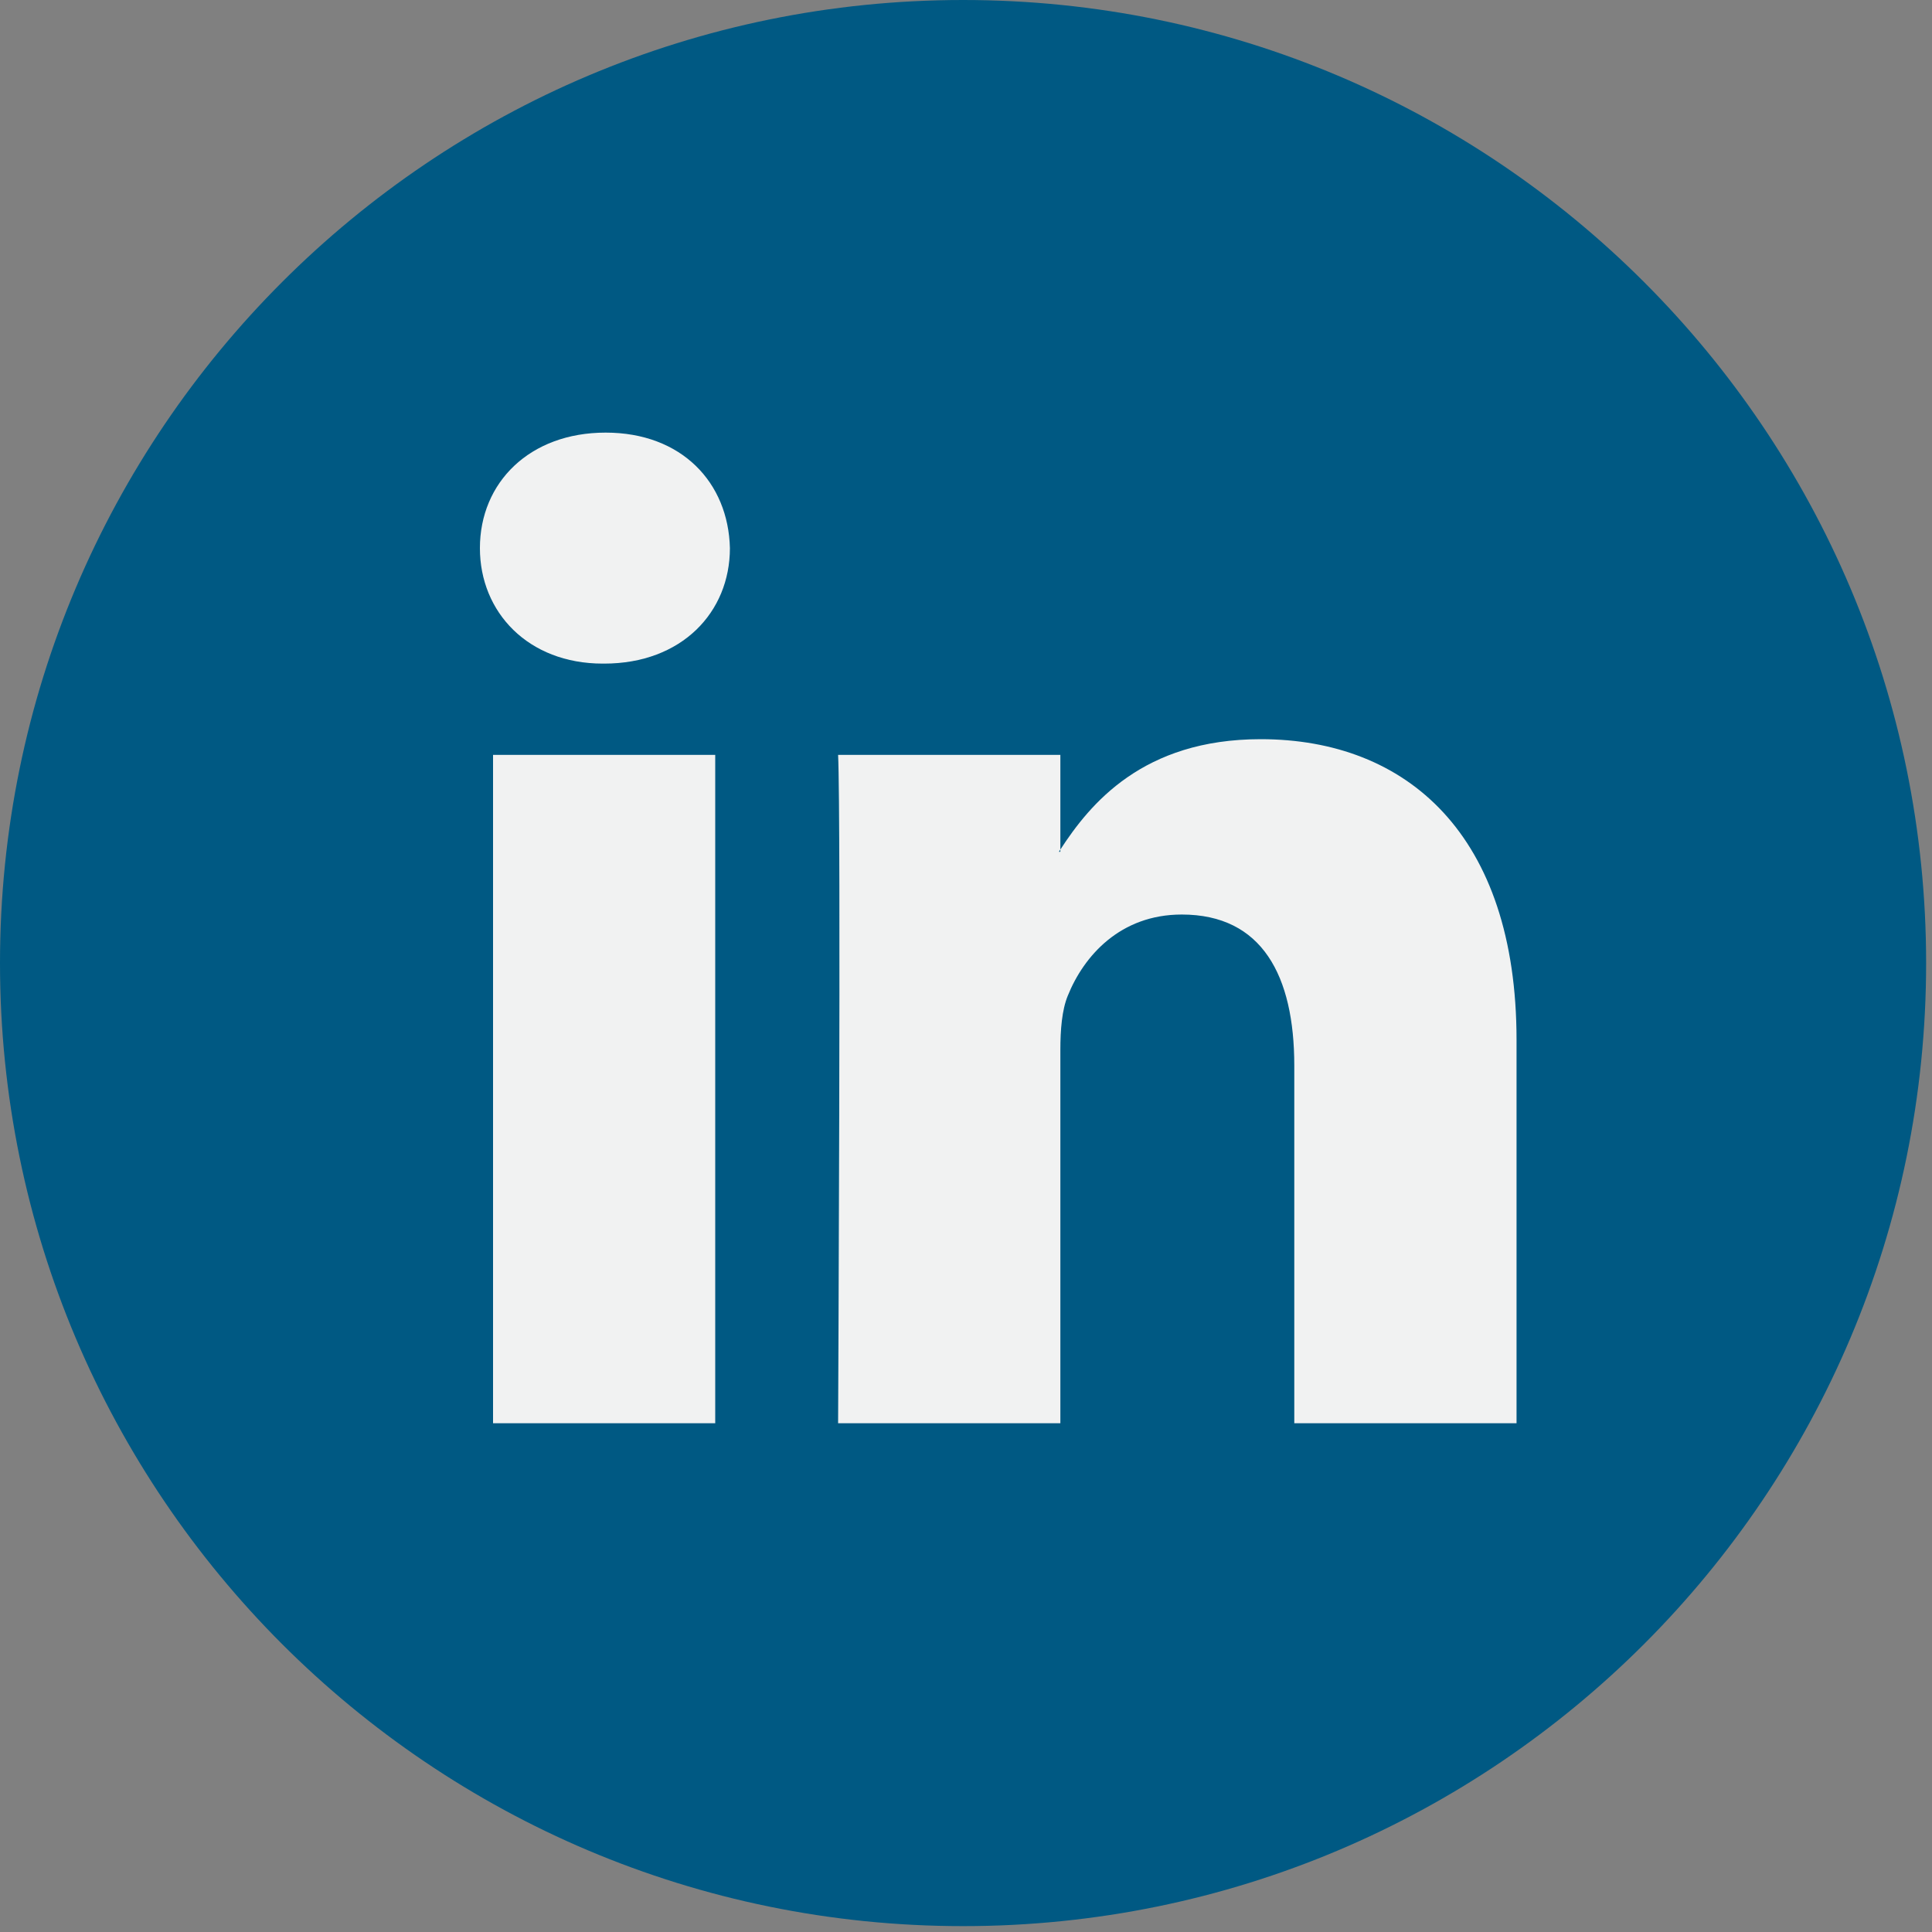<?xml version="1.0" encoding="UTF-8"?>
<svg width="25px" height="25px" viewBox="0 0 25 25" version="1.1" xmlns="http://www.w3.org/2000/svg" xmlns:xlink="http://www.w3.org/1999/xlink">
    <rect x="0" y="0" width="25" height="25" fill="#808080" stroke="none"/>
    <!-- Generator: Sketch 54.1 (76490) - https://sketchapp.com -->
    <title>Group</title>
    <desc>Created with Sketch.</desc>
    <g id="Page-1" stroke="none" stroke-width="1" fill="none" fill-rule="evenodd">
        <g id="Group" transform="translate(0, -0)">
            <path d="M8.52651283e-14,12.462 C8.52651283e-14,5.579 5.58,0 12.462,0 C19.345,0 24.924,5.579 24.924,12.462 C24.924,19.345 19.345,24.924 12.462,24.924 C5.58,24.924 8.52651283e-14,19.345 8.52651283e-14,12.462" id="Fill-332-Copy" fill="#005983"></path>
            <path d="M6.38,18.417 L9.255,18.417 L9.255,9.768 L6.38,9.768 L6.38,18.417 Z M7.837,5.598 C6.853,5.598 6.21,6.244 6.21,7.093 C6.21,7.923 6.835,8.587 7.799,8.587 L7.818,8.587 C8.821,8.587 9.445,7.923 9.445,7.093 C9.425,6.244 8.821,5.598 7.837,5.598 Z M19.624,13.457 L19.624,18.417 L16.748,18.417 L16.748,13.789 C16.748,12.627 16.333,11.834 15.292,11.834 C14.497,11.834 14.025,12.368 13.817,12.885 C13.741,13.07 13.721,13.327 13.721,13.586 L13.721,18.417 L10.845,18.417 C10.845,18.417 10.884,10.579 10.845,9.768 L13.721,9.768 L13.721,10.993 L13.702,11.022 L13.721,11.022 L13.721,10.993 C14.104,10.405 14.785,9.565 16.313,9.565 C18.205,9.565 19.624,10.8 19.624,13.457 L19.624,13.457 Z" id="Fill-333-Copy" fill="#F1F2F2"></path>
        </g>
    </g>
</svg>
